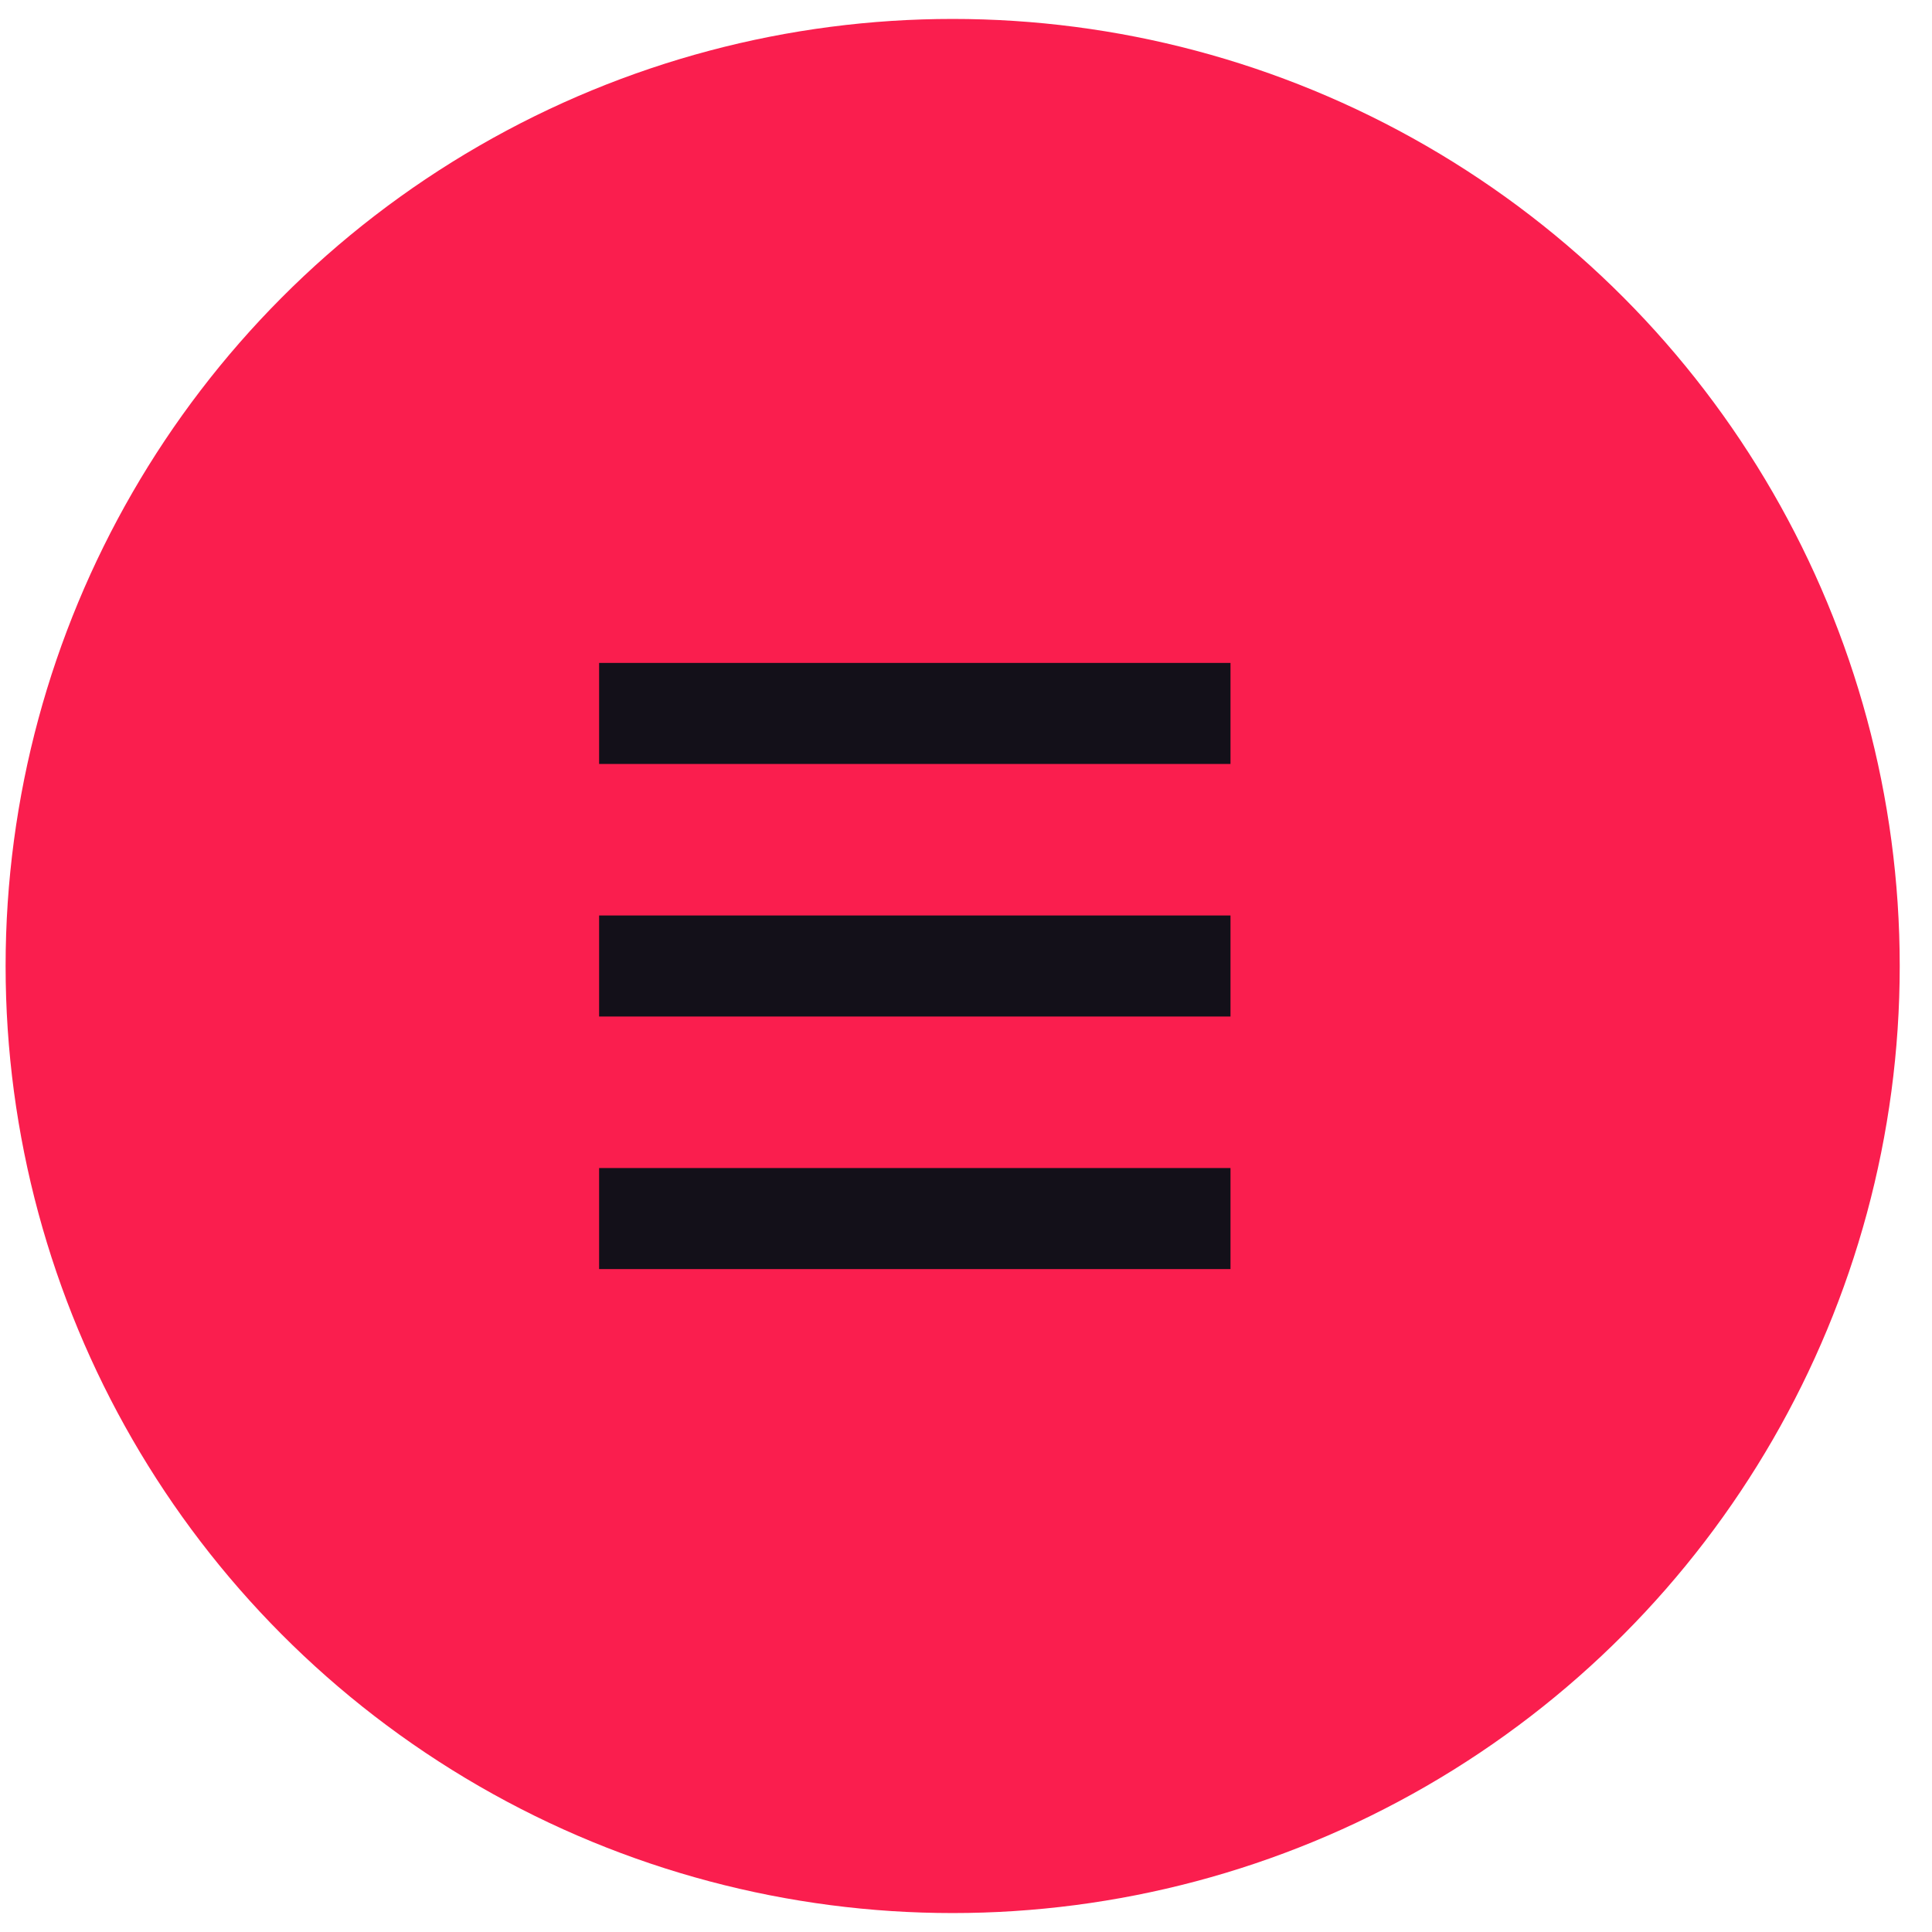 <svg fill="none" height="51" viewBox="0 0 51 51" width="51" xmlns="http://www.w3.org/2000/svg"><circle cx="25.148" cy="25.5" fill="#fa1e4e" r="25"/><path d="m15.815 18.833h16.667m-16.667 6.667h16.667m-16.667 6.667h16.667" stroke="#131019" stroke-width="2.667"/></svg>